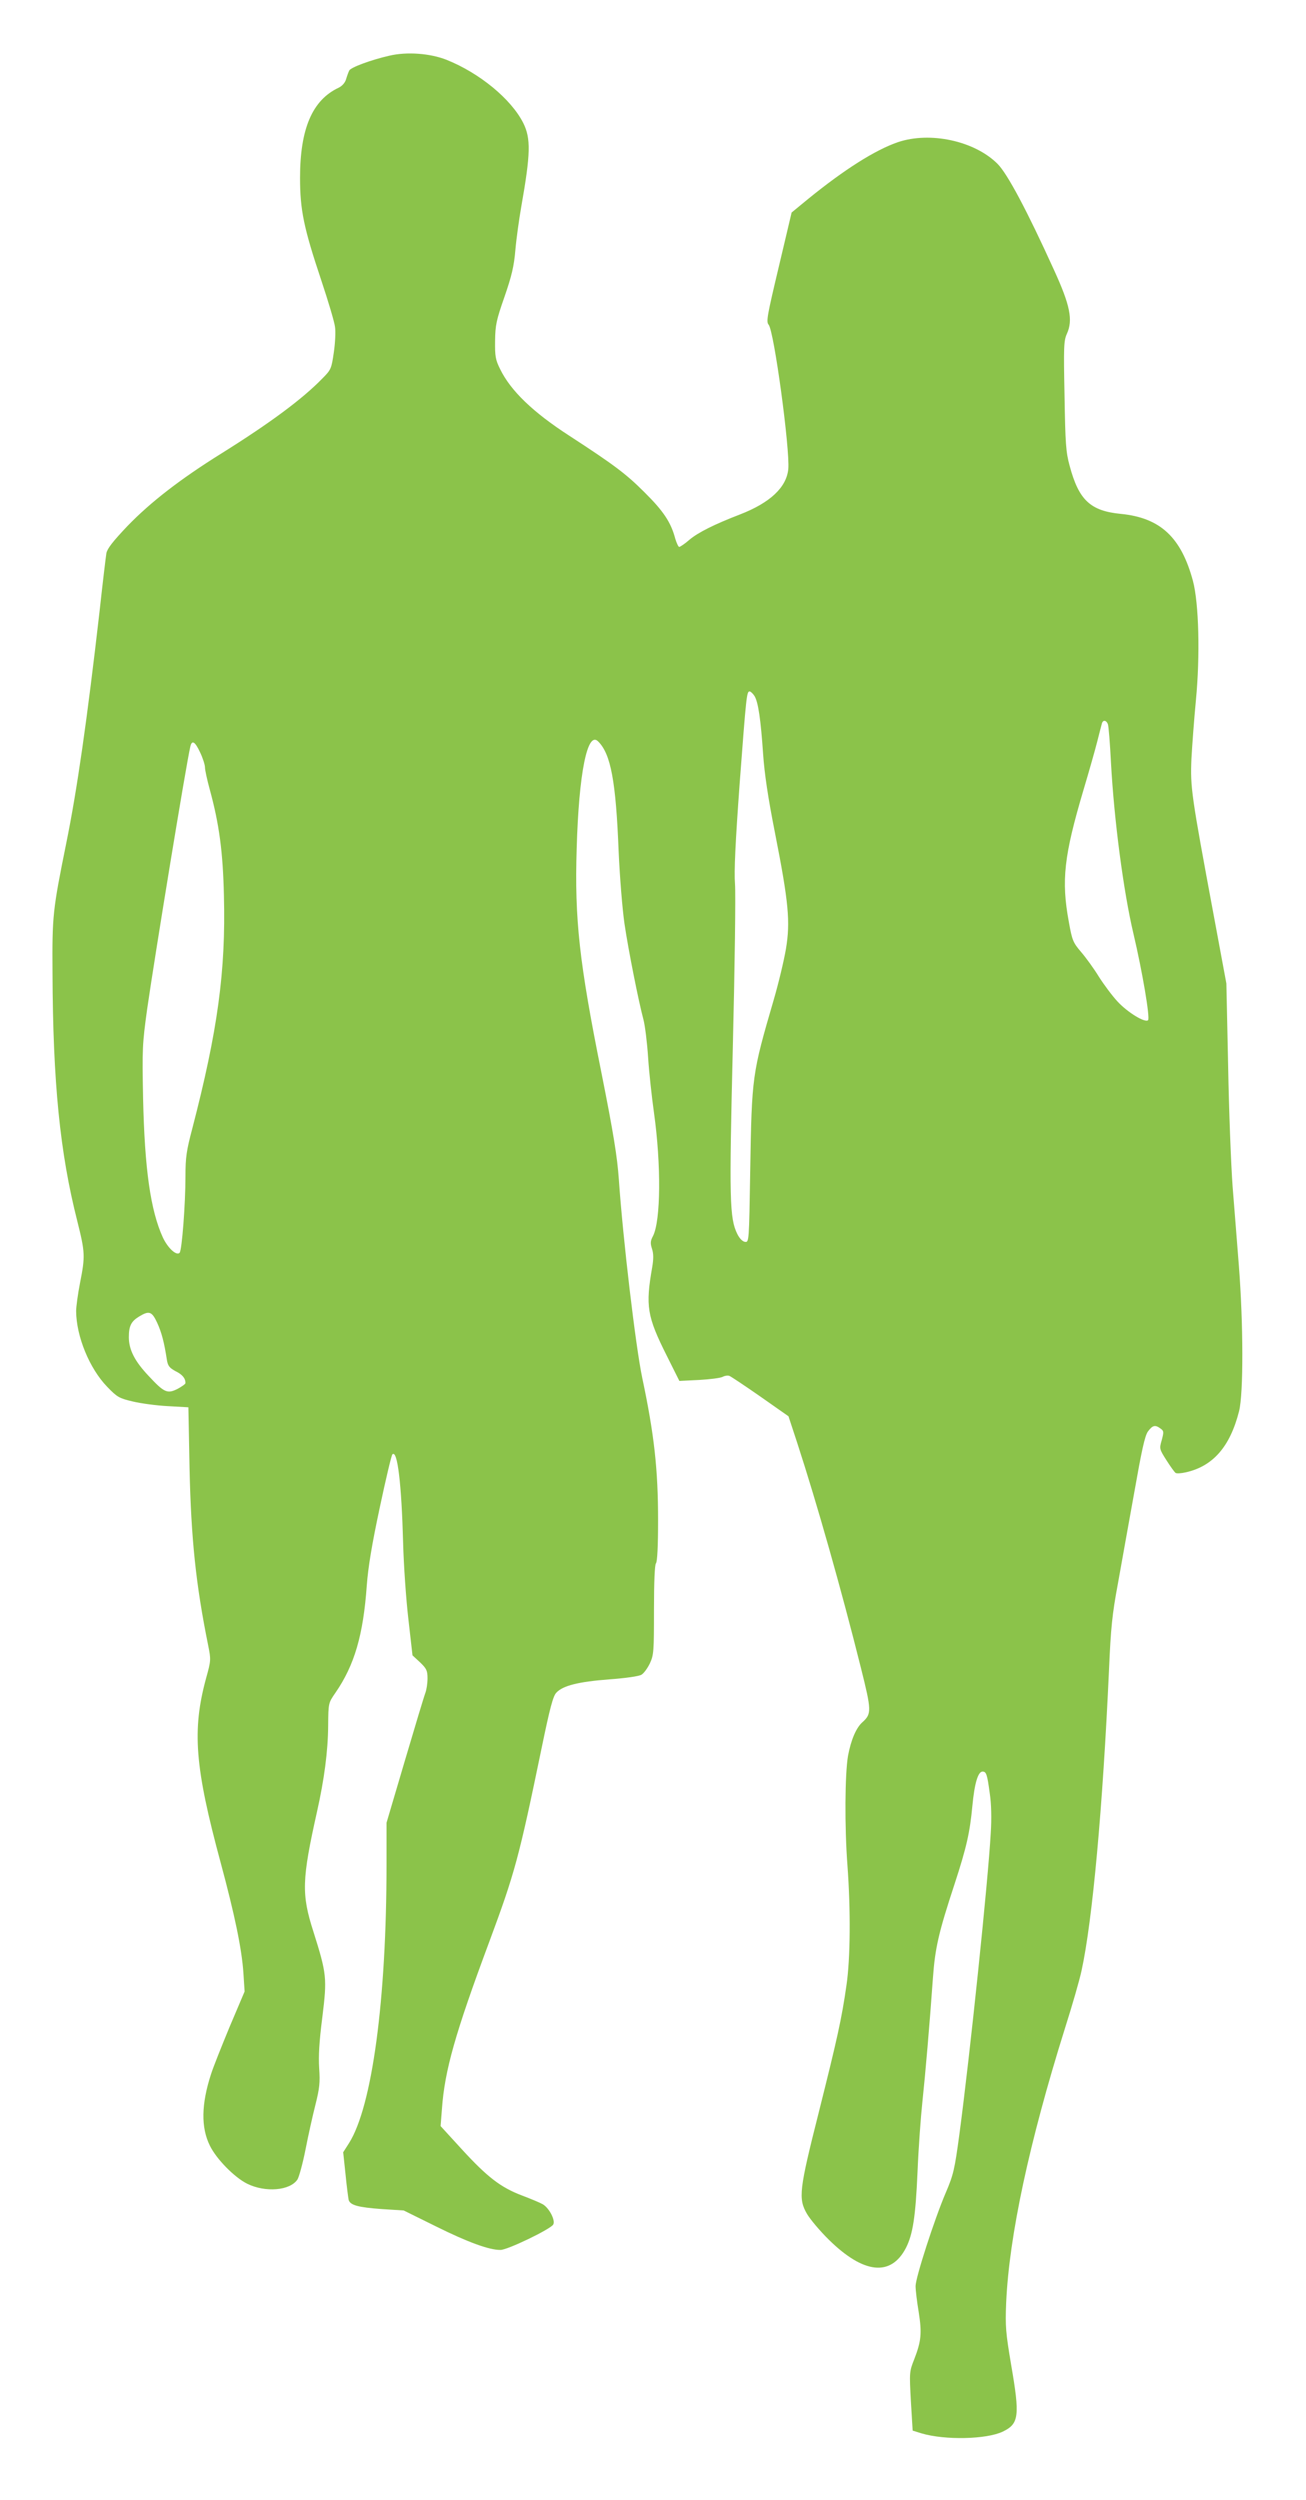 <?xml version="1.0" standalone="no"?>
<!DOCTYPE svg PUBLIC "-//W3C//DTD SVG 20010904//EN"
 "http://www.w3.org/TR/2001/REC-SVG-20010904/DTD/svg10.dtd">
<svg version="1.0" xmlns="http://www.w3.org/2000/svg"
 width="669pt" height="1280pt" viewBox="0 0 669 1280"
 preserveAspectRatio="xMidYMid meet">
<g transform="translate(0,1280) scale(0.1,-0.1)"
fill="#8bc34a" stroke="none">
<path d="M1995 12515 c-96 -22 -198 -60 -206 -76 -4 -8 -11 -27 -16 -44 -5
-18 -20 -35 -38 -44 -135 -63 -198 -210 -198 -461 0 -166 19 -257 109 -526 35
-105 67 -212 70 -237 4 -24 1 -84 -6 -131 -12 -83 -14 -89 -59 -134 -102 -105
-268 -228 -516 -383 -212 -132 -364 -250 -482 -372 -75 -79 -103 -115 -108
-139 -3 -18 -19 -152 -35 -298 -64 -558 -115 -914 -171 -1189 -69 -341 -72
-369 -70 -661 2 -562 38 -922 127 -1272 40 -160 41 -179 14 -316 -11 -56 -20
-122 -20 -145 1 -129 68 -293 159 -387 51 -53 62 -59 130 -75 41 -10 122 -21
180 -24 l106 -6 6 -315 c8 -357 32 -591 95 -902 15 -75 15 -79 -10 -169 -73
-267 -58 -456 74 -944 72 -267 109 -444 117 -568 l6 -93 -76 -179 c-41 -99
-85 -209 -96 -244 -50 -154 -52 -273 -6 -366 33 -68 125 -162 191 -195 93 -46
220 -36 258 22 8 13 27 82 41 153 14 72 37 175 51 230 21 84 24 113 19 186 -4
62 0 135 16 260 25 203 23 222 -46 441 -61 190 -59 264 19 613 37 165 56 309
57 439 1 117 1 117 37 169 98 142 143 296 161 552 7 92 26 208 66 395 31 146
60 269 65 274 26 26 47 -153 55 -454 3 -113 15 -288 27 -390 l21 -185 39 -36
c33 -32 38 -42 38 -82 0 -25 -5 -58 -11 -74 -6 -15 -53 -171 -105 -347 l-94
-318 0 -212 c0 -696 -74 -1241 -192 -1428 l-30 -47 12 -113 c6 -62 14 -121 16
-131 8 -27 48 -38 171 -47 l111 -7 164 -81 c167 -83 276 -122 332 -121 36 0
256 106 270 130 12 22 -21 85 -54 104 -14 8 -62 28 -107 45 -108 41 -177 94
-308 237 l-108 118 7 90 c14 194 67 383 241 850 133 358 153 432 270 998 42
203 58 264 75 281 33 36 113 56 270 68 83 6 154 16 166 24 12 7 31 33 43 58
20 43 21 62 21 274 0 144 4 232 10 238 7 7 11 89 11 220 0 263 -20 441 -81
729 -34 162 -99 712 -120 1017 -8 114 -27 234 -89 545 -114 567 -138 786 -127
1148 11 388 55 605 110 549 65 -64 91 -205 105 -564 6 -133 19 -294 30 -370
21 -141 72 -396 97 -490 8 -30 19 -118 24 -195 5 -77 19 -204 30 -282 37 -265
35 -552 -5 -631 -14 -26 -14 -38 -5 -66 8 -25 8 -51 1 -93 -35 -200 -27 -252
75 -455 l64 -128 101 5 c55 3 110 10 121 16 11 6 26 8 34 5 8 -3 80 -51 159
-106 l144 -101 45 -137 c101 -310 225 -747 326 -1151 55 -220 55 -235 8 -278
-33 -29 -59 -92 -74 -172 -16 -93 -18 -362 -3 -561 17 -231 15 -478 -5 -614
-25 -174 -47 -272 -142 -651 -100 -396 -106 -441 -60 -520 16 -27 66 -87 112
-132 178 -175 318 -190 395 -41 35 69 49 159 59 388 5 124 17 286 25 360 15
141 37 395 54 635 11 152 29 231 111 480 62 190 78 263 91 400 11 116 29 175
52 175 19 0 24 -13 37 -112 8 -51 10 -129 5 -203 -13 -240 -106 -1134 -161
-1545 -24 -177 -30 -204 -69 -295 -59 -138 -155 -436 -155 -479 0 -20 7 -80
16 -133 17 -109 13 -149 -23 -242 -25 -63 -25 -67 -17 -215 l9 -150 45 -14
c121 -36 334 -31 417 9 83 40 88 79 42 345 -27 161 -30 193 -25 314 15 342
118 821 301 1405 37 116 75 248 85 295 56 255 109 837 141 1545 9 209 16 280
45 435 18 102 56 312 84 468 38 215 54 290 70 313 24 32 37 36 65 15 17 -12
17 -17 6 -59 -13 -44 -12 -46 24 -103 21 -33 42 -62 47 -65 6 -4 29 -2 52 3
139 31 227 131 273 313 23 91 22 449 -1 745 -9 113 -23 295 -32 405 -8 110
-19 389 -23 620 l-9 420 -65 350 c-115 618 -120 652 -114 800 4 72 14 207 23
300 22 229 15 496 -15 610 -60 224 -167 324 -369 344 -156 15 -216 70 -263
247 -19 69 -22 114 -26 357 -5 251 -4 283 12 318 32 70 17 146 -66 327 -139
306 -239 493 -289 543 -118 118 -346 167 -511 111 -116 -40 -273 -139 -460
-291 l-84 -69 -66 -279 c-59 -248 -65 -280 -52 -295 28 -31 110 -639 101 -739
-9 -94 -93 -173 -248 -233 -130 -50 -214 -92 -258 -129 -24 -21 -48 -37 -53
-37 -4 0 -13 19 -20 42 -22 84 -61 142 -158 238 -95 95 -157 141 -386 290
-184 119 -299 229 -353 340 -24 48 -27 66 -26 145 1 80 6 105 48 225 37 107
49 157 56 241 5 58 19 157 30 220 48 272 50 350 10 430 -62 122 -223 255 -393
323 -84 33 -203 42 -292 21z m1869 -3277 c20 -30 33 -122 45 -298 7 -101 25
-223 61 -405 70 -355 79 -455 56 -593 -10 -59 -38 -177 -63 -262 -110 -378
-112 -387 -120 -873 -6 -366 -6 -368 -27 -365 -13 2 -28 18 -39 40 -40 81 -42
175 -23 960 10 409 15 784 11 833 -5 64 2 212 24 515 34 451 36 470 51 470 5
0 16 -10 24 -22z m1811 -145 c4 -10 11 -99 16 -198 16 -294 64 -659 115 -875
46 -195 86 -432 75 -443 -15 -15 -104 39 -156 95 -28 30 -71 88 -97 129 -25
41 -66 97 -90 125 -41 48 -46 59 -63 155 -39 211 -25 337 75 674 28 94 60 206
71 250 11 44 22 86 24 93 6 17 22 15 30 -5z m-4650 -145 c14 -29 25 -64 25
-77 0 -13 11 -64 25 -115 48 -176 67 -318 72 -541 10 -388 -32 -692 -162
-1193 -30 -113 -35 -148 -35 -245 0 -141 -18 -379 -30 -391 -16 -17 -61 25
-86 79 -63 138 -93 350 -101 710 -5 255 -4 280 21 460 38 265 199 1249 221
1343 8 35 24 26 50 -30z m-220 -2920 c23 -50 36 -100 50 -191 5 -30 13 -40 44
-57 35 -17 51 -36 51 -61 0 -5 -19 -18 -41 -30 -52 -26 -68 -19 -148 67 -71
75 -101 134 -101 198 0 58 12 81 53 106 51 31 65 26 92 -32z"/>
</g>
</svg>
